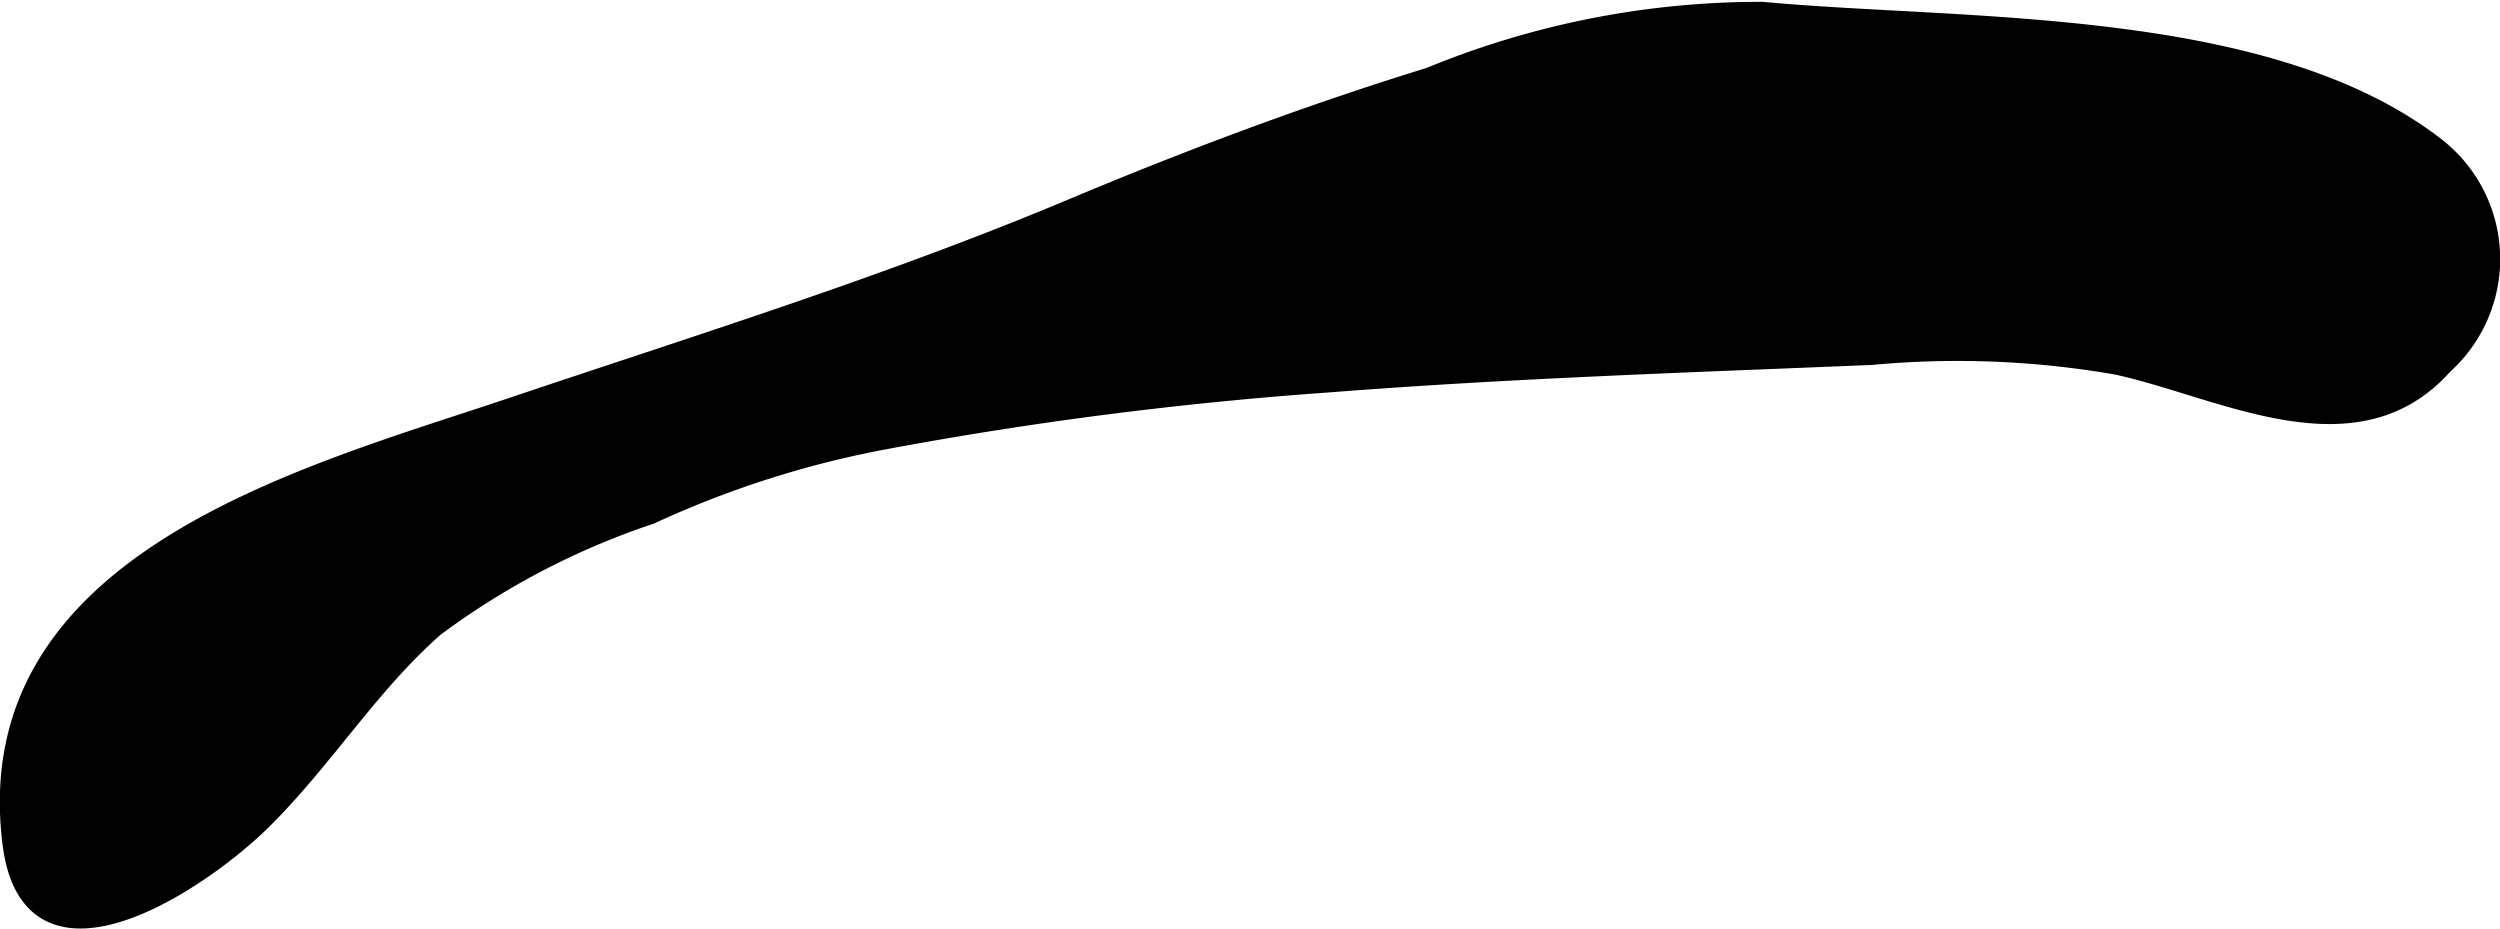 <?xml version="1.0" encoding="UTF-8"?>
<svg xmlns="http://www.w3.org/2000/svg"
     version="1.1"
     width="7.581mm"
     height="2.816mm"
     viewBox="0 0 21.49 7.981">
   <defs>
      <style type="text/css"><![CDATA[
      .a {
        stroke: #000;
        stroke-miterlimit: 10;
        stroke-width: 0.15px;
      }
    ]]></style>
   </defs>
   <path class="a"
         d="M12.288.654a7.471,7.471,0,0,1,2.863-.564c1.73.162,4.356.034,5.809,1.18a1.23,1.23,0,0,1,.05,1.87c-.759.854-1.905.204-2.811.006a7.958,7.958,0,0,0-2.107-.085c-1.56.065-3.12.115-4.677.237a33.68,33.68,0,0,0-3.798.487,8.512,8.512,0,0,0-2.023.645,6.586,6.586,0,0,0-1.855.968c-.561.494-.946,1.128-1.477,1.654-.531.528-1.999,1.513-2.165.202-.311-2.441,2.534-3.167,4.298-3.761,1.619-.545,3.254-1.052,4.83-1.715C10.212,1.364,11.237.978,12.288.654Z"/>
</svg>
